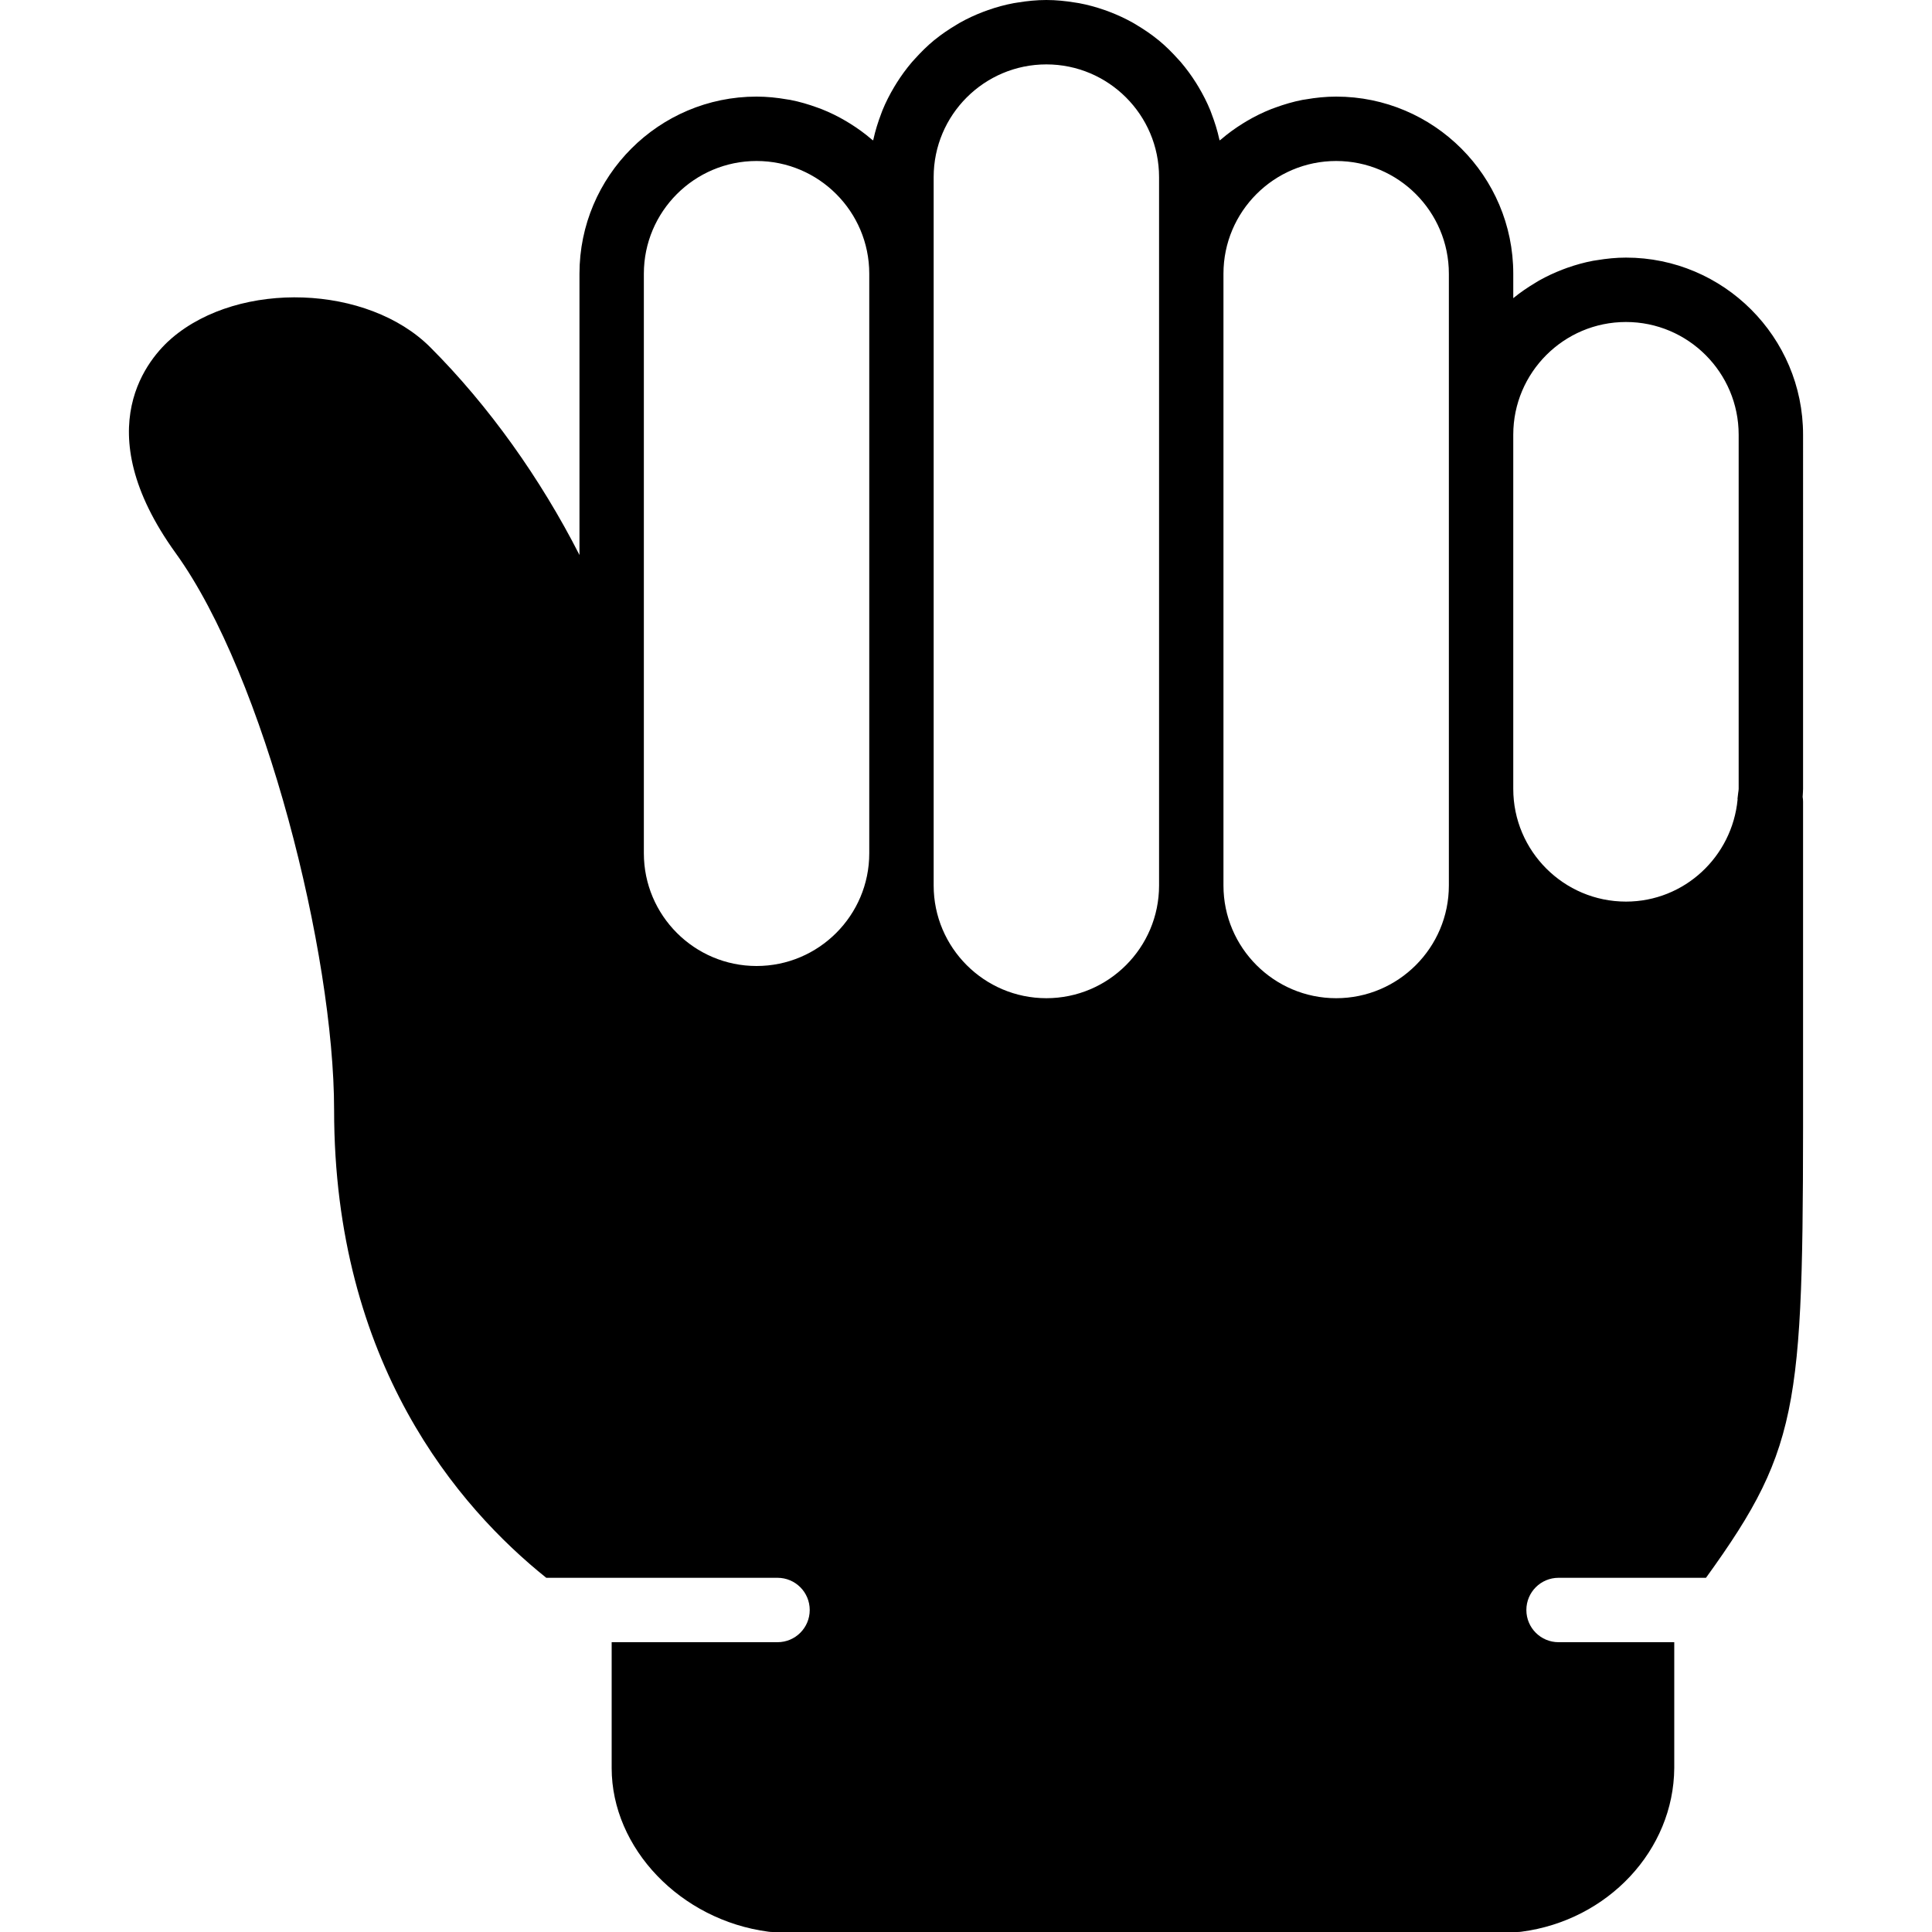 <?xml version="1.0" encoding="iso-8859-1"?>
<!-- Uploaded to: SVG Repo, www.svgrepo.com, Generator: SVG Repo Mixer Tools -->
<svg fill="#000000" height="800px" width="800px" version="1.1" id="Layer_1" xmlns="http://www.w3.org/2000/svg" xmlns:xlink="http://www.w3.org/1999/xlink" 
	 viewBox="0 0 512 512" xml:space="preserve">
<g>
	<g>
		<path d="M413.037,418.133h39.066c25.762-35.644,25.771-46.413,25.728-134.921v-70.784c0-0.427-0.043-0.836-0.111-1.246
			c0.034-0.708,0.111-1.399,0.111-2.116V115.2c0-25.873-21.052-46.933-46.933-46.933c-2.603,0-5.129,0.265-7.62,0.674
			c-0.35,0.06-0.708,0.102-1.067,0.162c-2.347,0.444-4.617,1.075-6.827,1.852c-0.41,0.145-0.811,0.29-1.22,0.452
			c-2.176,0.836-4.284,1.809-6.298,2.944c-0.299,0.171-0.589,0.367-0.887,0.538c-2.082,1.246-4.087,2.594-5.948,4.13v-6.485
			c0-25.873-21.052-46.933-46.933-46.933c-2.756,0-5.444,0.282-8.073,0.742c-0.282,0.051-0.563,0.077-0.845,0.128
			c-2.475,0.478-4.864,1.186-7.177,2.031c-0.384,0.145-0.759,0.273-1.135,0.418c-2.244,0.887-4.386,1.946-6.443,3.157
			c-0.367,0.213-0.734,0.435-1.092,0.666c-2.031,1.263-3.959,2.662-5.76,4.215c-0.111,0.094-0.247,0.162-0.358,0.256
			c-0.017-0.094-0.06-0.179-0.077-0.273c-0.512-2.347-1.229-4.617-2.074-6.827c-0.111-0.29-0.205-0.58-0.324-0.87
			c-0.879-2.159-1.937-4.215-3.115-6.195c-0.222-0.375-0.444-0.734-0.674-1.101c-1.212-1.929-2.56-3.763-4.036-5.495
			c-0.247-0.282-0.512-0.555-0.759-0.836c-1.587-1.758-3.26-3.43-5.094-4.941c-0.051-0.043-0.111-0.077-0.162-0.119
			c-1.818-1.485-3.772-2.799-5.794-4.002c-0.299-0.171-0.572-0.358-0.87-0.521c-1.997-1.126-4.096-2.091-6.263-2.918
			c-0.418-0.154-0.828-0.307-1.237-0.452c-2.193-0.768-4.454-1.391-6.784-1.826c-0.358-0.068-0.725-0.111-1.092-0.171
			C282.391,0.265,279.874,0,277.297,0c-2.577,0-5.094,0.265-7.56,0.666c-0.367,0.06-0.734,0.102-1.092,0.171
			c-2.33,0.435-4.591,1.058-6.784,1.826c-0.41,0.145-0.819,0.299-1.237,0.452c-2.167,0.828-4.267,1.792-6.263,2.918
			c-0.299,0.162-0.572,0.35-0.87,0.521c-2.022,1.203-3.977,2.517-5.794,4.002c-0.051,0.043-0.111,0.077-0.162,0.119
			c-1.835,1.51-3.507,3.183-5.094,4.941c-0.247,0.282-0.512,0.555-0.759,0.836c-1.476,1.732-2.825,3.567-4.036,5.495
			c-0.23,0.367-0.452,0.725-0.674,1.101c-1.178,1.98-2.236,4.036-3.115,6.195c-0.119,0.29-0.213,0.58-0.324,0.87
			c-0.845,2.21-1.562,4.48-2.074,6.827c-0.017,0.094-0.06,0.179-0.077,0.273c-0.111-0.094-0.247-0.162-0.358-0.256
			c-1.801-1.553-3.729-2.953-5.76-4.215c-0.358-0.23-0.725-0.452-1.092-0.666c-2.057-1.212-4.198-2.27-6.443-3.157
			c-0.375-0.145-0.751-0.273-1.135-0.418c-2.313-0.845-4.702-1.553-7.177-2.031c-0.282-0.051-0.563-0.077-0.845-0.128
			c-2.628-0.461-5.316-0.742-8.073-0.742c-25.882,0-46.933,21.06-46.933,46.933v74.547c-10.317-20.25-24.021-39.535-39.561-55.074
			C97.457,75.469,63.579,74.249,45.6,89.549c-5.837,4.975-23.04,23.791,0.981,57.062C70.21,179.354,88.54,252.791,88.54,294.127
			c0,67.157,32.973,105.37,56.226,124.006h61.286c4.719,0,8.533,3.814,8.533,8.533c0,4.719-3.814,8.533-8.533,8.533h-43.955v33.348
			c0,21.265,18.253,40.328,41.557,43.375c0.367,0.051,0.742,0.077,1.109,0.077h197.333c0.367,0,0.742-0.026,1.109-0.077
			c22.938-3.004,40.346-21.623,40.491-43.375V435.2h-30.66c-4.719,0-8.533-3.814-8.533-8.533
			C404.503,421.948,408.318,418.133,413.037,418.133z M230.363,226.133c0,16.469-13.397,29.867-29.867,29.867
			s-29.867-13.397-29.867-29.867v-31.061V72.533c0-16.469,13.397-29.867,29.867-29.867s29.867,13.397,29.867,29.867V226.133z
			 M307.164,72.533v162.133c0,16.469-13.397,29.867-29.867,29.867c-16.469,0-29.867-13.397-29.867-29.867v-8.533v-153.6v-25.6
			c0-16.469,13.397-29.867,29.867-29.867c16.469,0,29.867,13.397,29.867,29.867V72.533z M383.964,115.2v93.867v25.6
			c0,16.469-13.397,29.867-29.867,29.867c-16.469,0-29.867-13.397-29.867-29.867V72.533c0-16.469,13.397-29.867,29.867-29.867
			c16.469,0,29.867,13.397,29.867,29.867V115.2z M401.03,209.067V115.2c0-16.469,13.397-29.867,29.867-29.867
			c16.469,0,29.867,13.397,29.867,29.867v93.867c0,0.316-0.068,0.631-0.111,0.947l-0.196,1.638
			c-0.009,0.077,0.026,0.145,0.026,0.222c-1.442,15.138-14.08,27.059-29.585,27.059C414.428,238.933,401.03,225.536,401.03,209.067z
			"/>
	</g>
</g>
</svg>